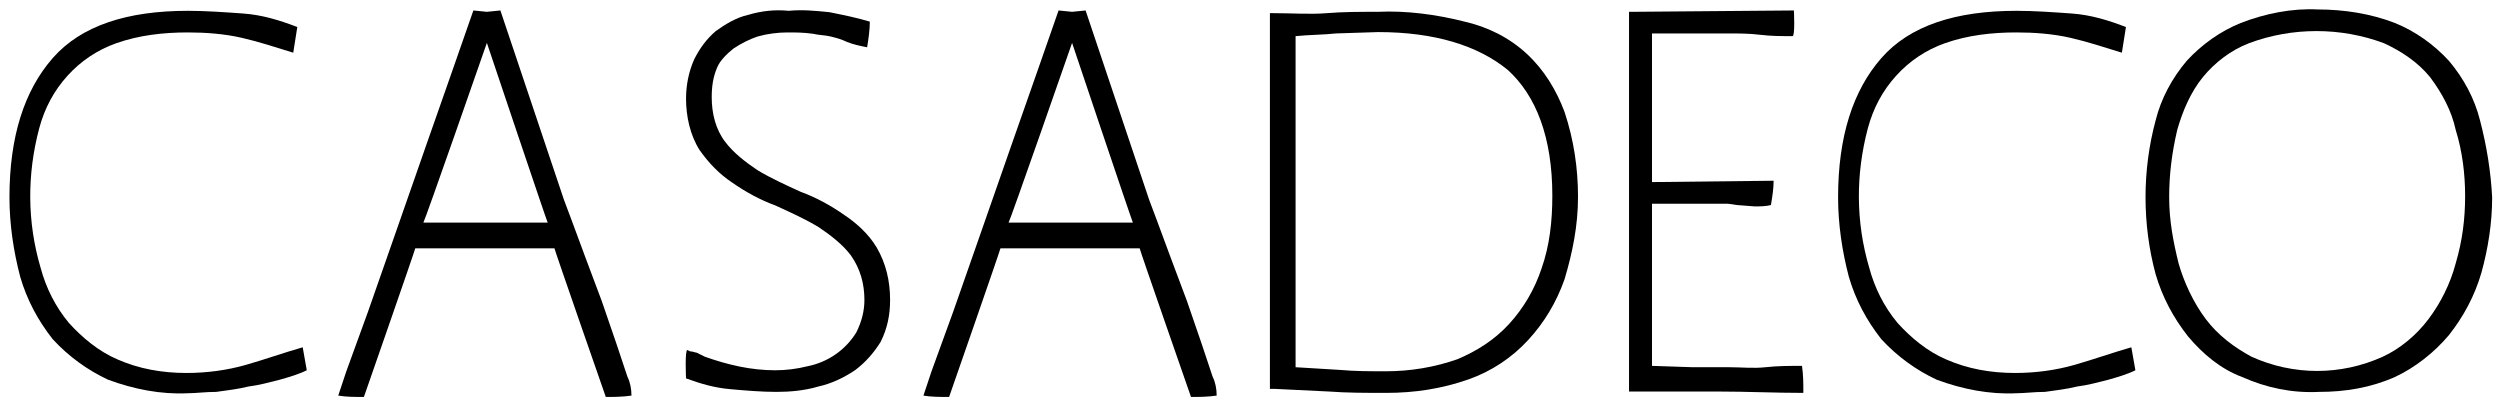 <?xml version="1.0" encoding="utf-8"?>
<!-- Generator: Adobe Illustrator 23.0.3, SVG Export Plug-In . SVG Version: 6.00 Build 0)  -->
<svg version="1.1" id="Calque_1" xmlns="http://www.w3.org/2000/svg" xmlns:xlink="http://www.w3.org/1999/xlink" x="0px" y="0px"
	 viewBox="0 0 185 30" style="enable-background:new 0 0 185 30;" xml:space="preserve">
<g id="Groupe_12320" transform="translate(-299.5 -269.2)">
	<g id="Groupe_12320-2" transform="translate(299.5 269.2)">
		<path id="Tracé_1892" d="M3.9,4.3c-2.1,2.4-3.2,5.8-3.2,10.3c0,2,0.3,4,0.8,5.9c0.5,1.7,1.3,3.2,2.4,4.6c1.2,1.3,2.6,2.3,4.1,3
			c1.9,0.7,3.9,1.1,5.9,1c0.6,0,1.3-0.1,2.1-0.1c0.7-0.1,1.6-0.2,2.4-0.4c0.8-0.1,1.5-0.3,2.3-0.5c0.7-0.2,1.4-0.4,2-0.7l0,0
			l-0.3-1.7c-1.4,0.4-2.8,0.9-4.2,1.3c-1.4,0.4-2.9,0.6-4.4,0.6c-1.8,0-3.5-0.3-5.1-1c-1.4-0.6-2.6-1.6-3.6-2.7
			c-1-1.2-1.7-2.6-2.1-4.1c-1-3.4-1-6.9-0.1-10.3C3.3,8,4,6.7,5,5.6c1-1.1,2.2-1.9,3.6-2.4c1.7-0.6,3.5-0.8,5.3-0.8
			c1.3,0,2.7,0.1,4,0.4c1.3,0.3,2.5,0.7,3.8,1.1C21.8,3.3,21.9,2.6,22,2l0,0c-1.3-0.5-2.6-0.9-4-1c-1.4-0.1-2.8-0.2-4.1-0.2
			C9.4,0.8,6,1.9,3.9,4.3z"/>
	</g>
	<g id="Groupe_12322" transform="translate(323.929 269.274)">
		<g id="Groupe_12321">
			<path id="Tracé_1893" d="M22,27.8l-0.8-2.4l-1.1-3.2L18.9,19l-1-2.7l-0.6-1.6L12.6,0.7l-1,0.1l-1-0.1L9.1,5l-2,5.7L4.9,17
				L2.8,23l-1.6,4.4c-0.2,0.6-0.4,1.2-0.6,1.8c0.6,0.1,1.2,0.1,1.9,0.1c0,0,3.8-10.9,3.8-11h10.3c0,0.1,3.8,11,3.8,11
				c0.6,0,1.2,0,1.9-0.1C22.3,28.7,22.2,28.2,22,27.8z M6.9,16.4c0.1-0.1,4.6-13,4.7-13.3c0.1,0.3,4.4,13.1,4.5,13.3H6.9z"/>
		</g>
	</g>
	<g id="Groupe_12324" transform="translate(367.234 269.274)">
		<g id="Groupe_12323" transform="translate(0)">
			<path id="Tracé_1894" d="M22,27.8l-0.8-2.4l-1.1-3.2L18.9,19l-1-2.7l-0.6-1.6L12.6,0.7l-1,0.1l-1-0.1L9.1,5l-2,5.7L4.9,17
				L2.8,23l-1.6,4.4c-0.2,0.6-0.4,1.2-0.6,1.8c0.6,0.1,1.2,0.1,1.9,0.1c0,0,3.8-10.9,3.8-11h10.3c0,0.1,3.8,11,3.8,11
				c0.6,0,1.2,0,1.9-0.1C22.3,28.7,22.2,28.2,22,27.8z M6.9,16.4c0.1-0.1,4.6-13,4.7-13.3c0.1,0.3,4.4,13.1,4.5,13.3H6.9z"/>
		</g>
	</g>
	<g id="Groupe_12325" transform="translate(349.567 269.2)">
		<path id="Tracé_1895" d="M5.3,1.1C4.4,1.3,3.6,1.8,2.9,2.3C2.2,2.9,1.7,3.6,1.3,4.4C0.9,5.3,0.7,6.3,0.7,7.3c0,1.3,0.3,2.7,1,3.8
			c0.7,1,1.5,1.8,2.4,2.4c1,0.7,2.1,1.3,3.2,1.7c1.1,0.5,2.2,1,3.2,1.6c0.9,0.6,1.8,1.3,2.4,2.1c0.7,1,1,2.1,1,3.3
			c0,0.8-0.2,1.6-0.6,2.4c-0.8,1.3-2.1,2.2-3.6,2.5c-0.8,0.2-1.6,0.3-2.4,0.3c-1.8,0-3.5-0.4-5.2-1l-0.6-0.3C1.4,26.1,1.2,26,1,26
			l-0.2-0.1c-0.2,0-0.1,2.1-0.1,2.1c1.1,0.4,2.1,0.7,3.3,0.8c1.1,0.1,2.3,0.2,3.4,0.2c1,0,2.1-0.1,3.1-0.4c0.9-0.2,1.8-0.6,2.7-1.2
			c0.8-0.6,1.4-1.3,1.9-2.1c0.5-1,0.7-2,0.7-3.1c0-1.4-0.3-2.7-1-3.9c-0.6-1-1.5-1.8-2.4-2.4c-1-0.7-2.1-1.3-3.2-1.7
			c-1.1-0.5-2.2-1-3.2-1.6c-0.9-0.6-1.8-1.3-2.4-2.1c-0.7-0.9-1-2.1-1-3.3c0-0.8,0.1-1.5,0.4-2.2C3.2,4.5,3.7,4,4.2,3.6
			C4.8,3.2,5.4,2.9,6,2.7c0.7-0.2,1.5-0.3,2.2-0.3c0.6,0,1.2,0,1.9,0.1c0.4,0.1,0.9,0.1,1.3,0.2c0.4,0.1,0.8,0.2,1.2,0.4
			c0.5,0.2,1,0.3,1.5,0.4l0,0c0.1-0.6,0.2-1.3,0.2-1.9l0,0c-1-0.3-2-0.5-3-0.7c-1-0.1-2-0.2-3-0.1C7.3,0.7,6.3,0.8,5.3,1.1z"/>
	</g>
	<g id="Groupe_12327" transform="translate(392.773 269.274)">
		<g id="Groupe_12326" transform="translate(0)">
			<path id="Tracé_1896" d="M22.5,8.2c-0.6-1.6-1.5-3.1-2.8-4.3c-1.3-1.2-2.9-2-4.7-2.4C13,1,10.8,0.7,8.7,0.8
				c-1.3,0-2.6,0-3.8,0.1S2.3,0.9,1,0.9H0.7v27.8H1l4.1,0.2C6.4,29,7.9,29,9.3,29c2.1,0,4.1-0.3,6.1-1c1.7-0.6,3.2-1.6,4.4-2.9
				c1.2-1.3,2.1-2.8,2.7-4.5c0.6-2,1-4,1-6.1C23.5,12.4,23.2,10.3,22.5,8.2z M20.8,19.8c-0.5,1.5-1.3,2.9-2.4,4.1
				c-1.1,1.2-2.4,2-3.8,2.6c-1.7,0.6-3.5,0.9-5.3,0.9c-1.2,0-2.3,0-3.4-0.1l-3.3-0.2V2.6c1-0.1,2.1-0.1,3-0.2l3.1-0.1
				c4.2,0,7.4,1,9.6,2.8c2.1,1.9,3.3,5,3.3,9.3C21.6,16.3,21.4,18.1,20.8,19.8L20.8,19.8z"/>
		</g>
	</g>
	<g id="Groupe_12328" transform="translate(419.348 269.274)">
		<path id="Tracé_1897" d="M1,0.8H0.7v28.1h6.7c2,0,4.1,0.1,6.2,0.1l0,0c0-0.7,0-1.3-0.1-2c-0.9,0-1.8,0-2.7,0.1S9,27.1,8.1,27.1
			H5.4c0,0-2.8-0.1-3-0.1V15h5.6l0.7,0.1l1.3,0.1c0.4,0,0.8,0,1.2-0.1c0.1-0.6,0.2-1.2,0.2-1.8c0,0-9,0.1-9,0.1v-11h5.6
			c0.8,0,1.6,0,2.4,0.1s1.6,0.1,2.4,0.1c0.2,0,0.1-1.9,0.1-1.9L1,0.8L1,0.8z"/>
	</g>
	<g id="Groupe_12329" transform="translate(434.819 269.2)">
		<path id="Tracé_1898" d="M3.9,4.3c-2.1,2.4-3.2,5.8-3.2,10.3c0,2,0.3,4,0.8,5.9c0.5,1.7,1.3,3.2,2.4,4.6c1.2,1.3,2.6,2.3,4.1,3
			c1.9,0.7,3.9,1.1,5.9,1c0.6,0,1.3-0.1,2.1-0.1c0.7-0.1,1.6-0.2,2.4-0.4c0.8-0.1,1.5-0.3,2.3-0.5c0.7-0.2,1.4-0.4,2-0.7l0,0
			l-0.3-1.7c-1.4,0.4-2.8,0.9-4.2,1.3c-1.4,0.4-2.9,0.6-4.4,0.6c-1.8,0-3.5-0.3-5.1-1c-1.4-0.6-2.6-1.6-3.6-2.7
			c-1-1.2-1.7-2.6-2.1-4.1c-1-3.4-1-6.9-0.1-10.3C3.3,8,4,6.7,5,5.6c1-1.1,2.2-1.9,3.6-2.4c1.7-0.6,3.5-0.8,5.3-0.8
			c1.3,0,2.7,0.1,4,0.4c1.3,0.3,2.5,0.7,3.8,1.1C21.8,3.3,21.9,2.6,22,2l0,0c-1.3-0.5-2.6-0.9-4-1c-1.4-0.1-2.8-0.2-4.1-0.2
			C9.4,0.8,6,1.9,3.9,4.3z"/>
	</g>
	<g id="Groupe_12331" transform="translate(457.619 269.2)">
		<g id="Groupe_12330">
			<path id="Tracé_1899" d="M25.4,8.9c-0.4-1.6-1.2-3.1-2.3-4.4c-1.1-1.2-2.5-2.2-4-2.8c-1.8-0.7-3.8-1-5.7-1
				c-1.9-0.1-3.9,0.3-5.7,1c-1.5,0.6-2.9,1.6-4,2.8C2.6,5.8,1.8,7.3,1.4,8.9c-1,3.7-1,7.7,0,11.4c0.5,1.7,1.3,3.2,2.4,4.6
				c1.1,1.3,2.4,2.4,4,3c1.8,0.8,3.7,1.2,5.7,1.1c1.9,0,3.8-0.3,5.6-1.1c1.5-0.7,2.9-1.8,4-3.1c1.1-1.4,1.9-2.9,2.4-4.6
				c0.5-1.8,0.8-3.7,0.8-5.6C26.2,12.7,25.9,10.8,25.4,8.9z M24.3,14.5L24.3,14.5c0,1.7-0.2,3.3-0.7,5c-0.4,1.5-1.1,2.9-2,4.1
				c-0.9,1.2-2.1,2.2-3.4,2.8c-3.1,1.4-6.6,1.4-9.7,0c-1.3-0.7-2.5-1.6-3.4-2.8c-0.9-1.2-1.6-2.7-2-4.1c-0.4-1.6-0.7-3.2-0.7-4.9
				c0-1.7,0.2-3.3,0.6-5c0.4-1.4,1-2.8,1.9-3.9c0.9-1.1,2.1-2,3.4-2.5c1.6-0.6,3.3-0.9,5-0.9c1.7,0,3.4,0.3,5,0.9
				c1.3,0.6,2.5,1.4,3.4,2.5c0.9,1.2,1.6,2.5,1.9,3.9C24.1,11.2,24.3,12.9,24.3,14.5L24.3,14.5z"/>
		</g>
	</g>
</g>
</svg>
